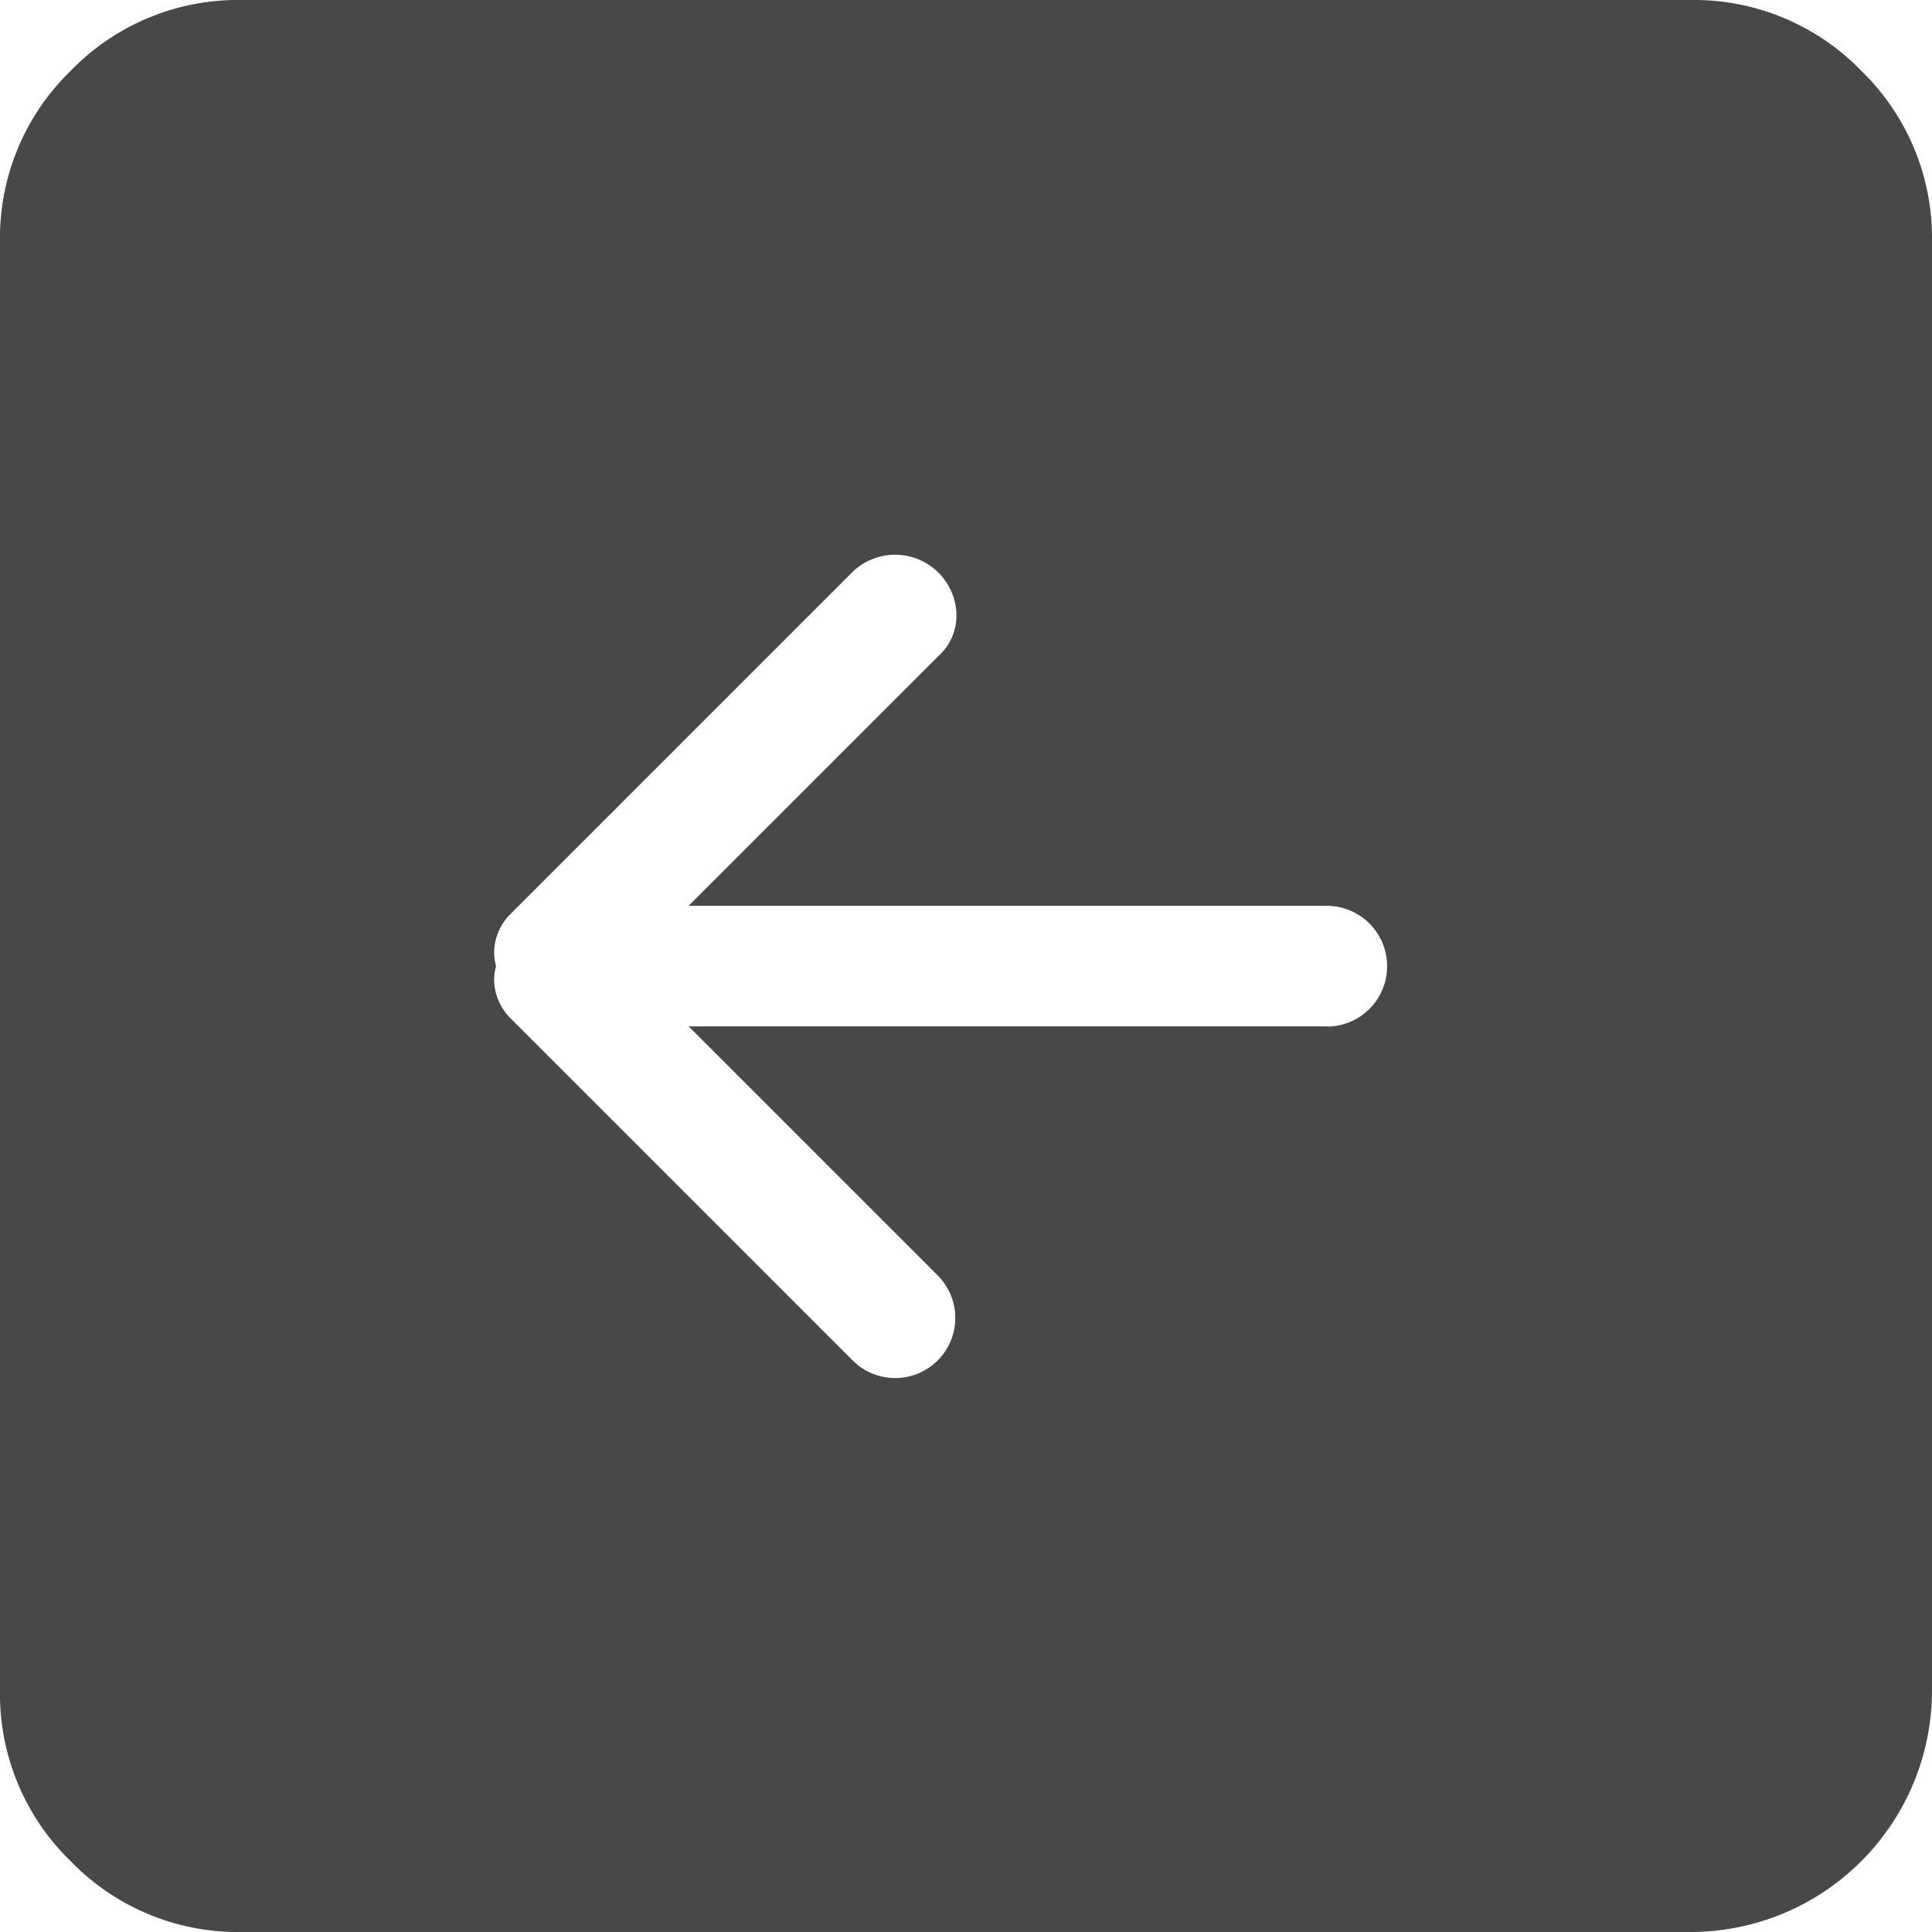 <svg xmlns="http://www.w3.org/2000/svg" width="50" height="50" viewBox="0 0 50 50"><path d="M43.75,0H6.25A6.022,6.022,0,0,0,1.831,1.831,6.022,6.022,0,0,0,0,6.25v37.5a6.022,6.022,0,0,0,1.831,4.419A6.022,6.022,0,0,0,6.25,50h37.5A6.252,6.252,0,0,0,50,43.75V6.25a6.022,6.022,0,0,0-1.831-4.419A6.022,6.022,0,0,0,43.75,0ZM34.375,26.563H17.822l6.445,6.445a1.554,1.554,0,1,1-2.2,2.2l-8.838-8.838a1.454,1.454,0,0,1-.391-.659,1.307,1.307,0,0,1,0-.708,1.307,1.307,0,0,1,0-.708,1.454,1.454,0,0,1,.391-.659l8.838-8.838a1.588,1.588,0,0,1,2.686,1.1,1.417,1.417,0,0,1-.488,1.1l-6.445,6.445H34.375a1.563,1.563,0,0,1,0,3.125ZM50,46.875" fill="#484848"/></svg>
